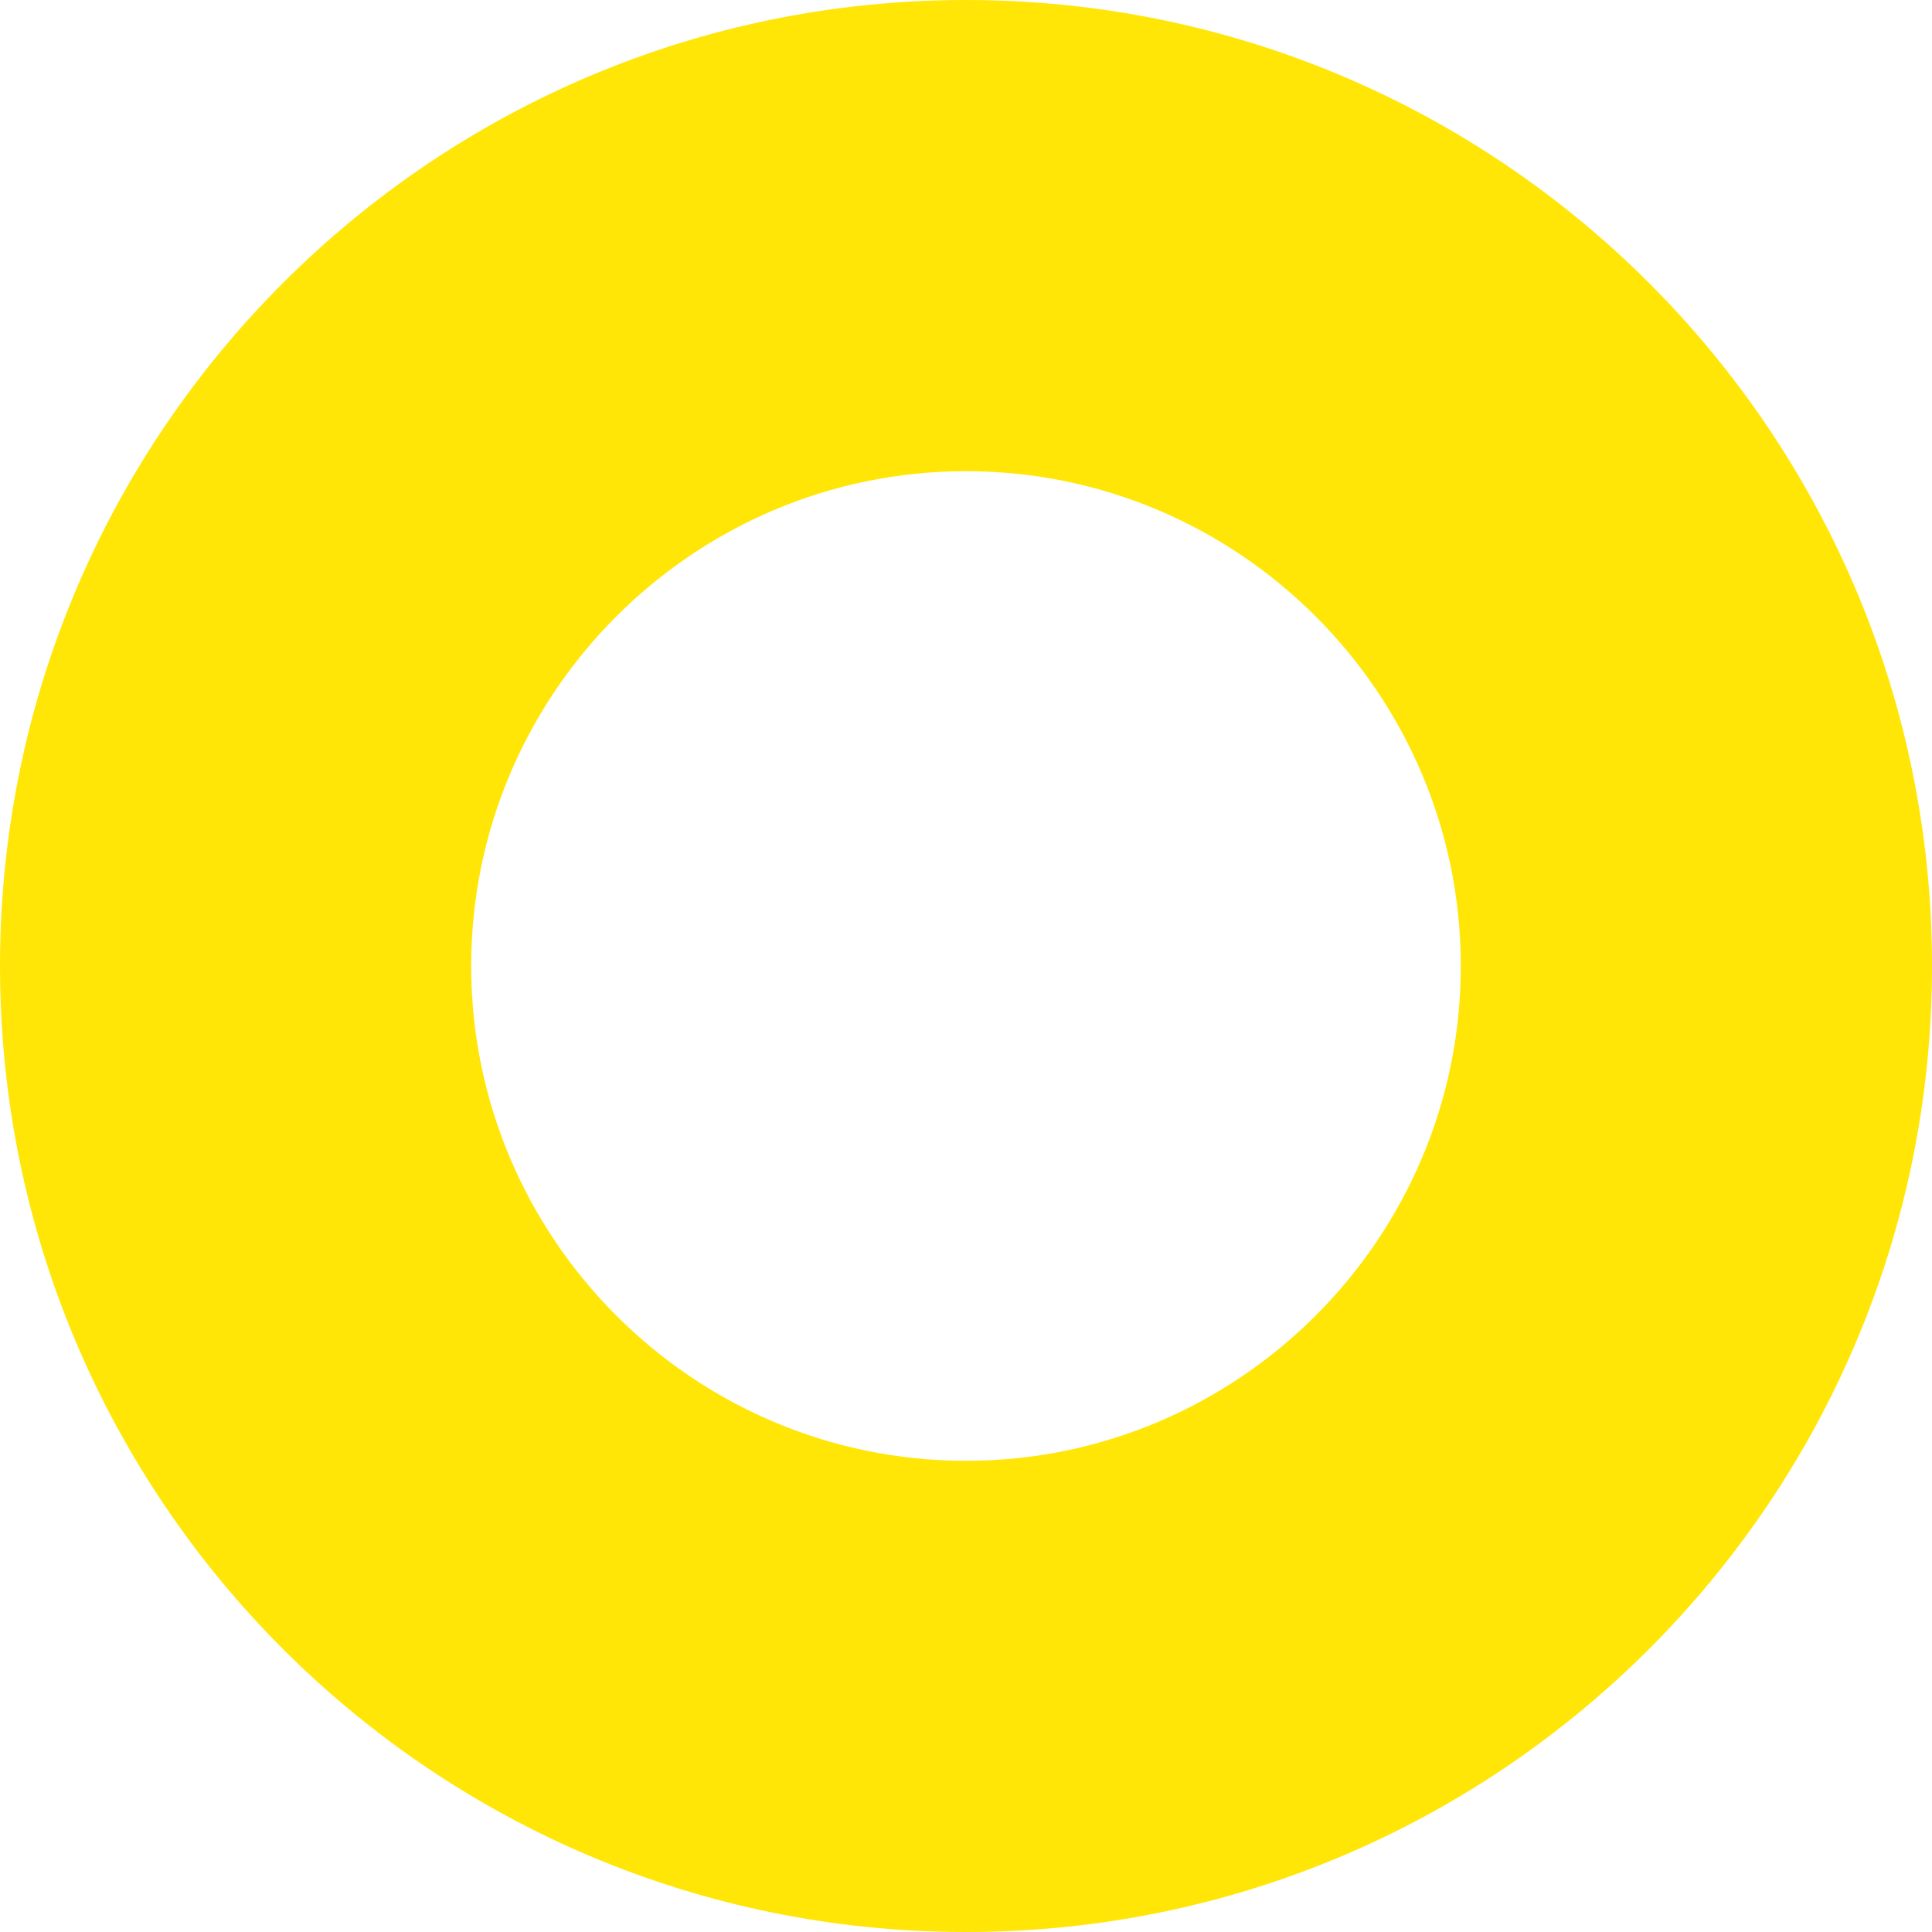 <?xml version="1.0" encoding="utf-8"?>
<!-- Generator: Adobe Illustrator 28.2.0, SVG Export Plug-In . SVG Version: 6.00 Build 0)  -->
<svg version="1.1" id="Layer_1" xmlns="http://www.w3.org/2000/svg" xmlns:xlink="http://www.w3.org/1999/xlink" x="0px" y="0px"
	 viewBox="0 0 180 180" style="enable-background:new 0 0 180 180;" xml:space="preserve">
<style type="text/css">
	.st0{fill-rule:evenodd;clip-rule:evenodd;fill:#FFE607;}
</style>
<g id="Base-Pages">
	<g id="Service-internal---Training" transform="translate(-1216, -4648)">
		<g id="Group-Sizes-_x2B_-Level-Benefits" transform="translate(164, 4025)">
			<path id="yellow-circle-shape" class="st0" d="M1142,623c-49.7,0-90,40.3-90,90s40.3,90,90,90c49.7,0,90-40.3,90-90
				S1191.7,623,1142,623 M1142,666.9c25.4,0,46.1,20.7,46.1,46.1c0,25.4-20.7,46.1-46.1,46.1c-25.4,0-46.1-20.7-46.1-46.1
				C1095.9,687.6,1116.6,666.9,1142,666.9"/>
		</g>
	</g>
</g>
</svg>
